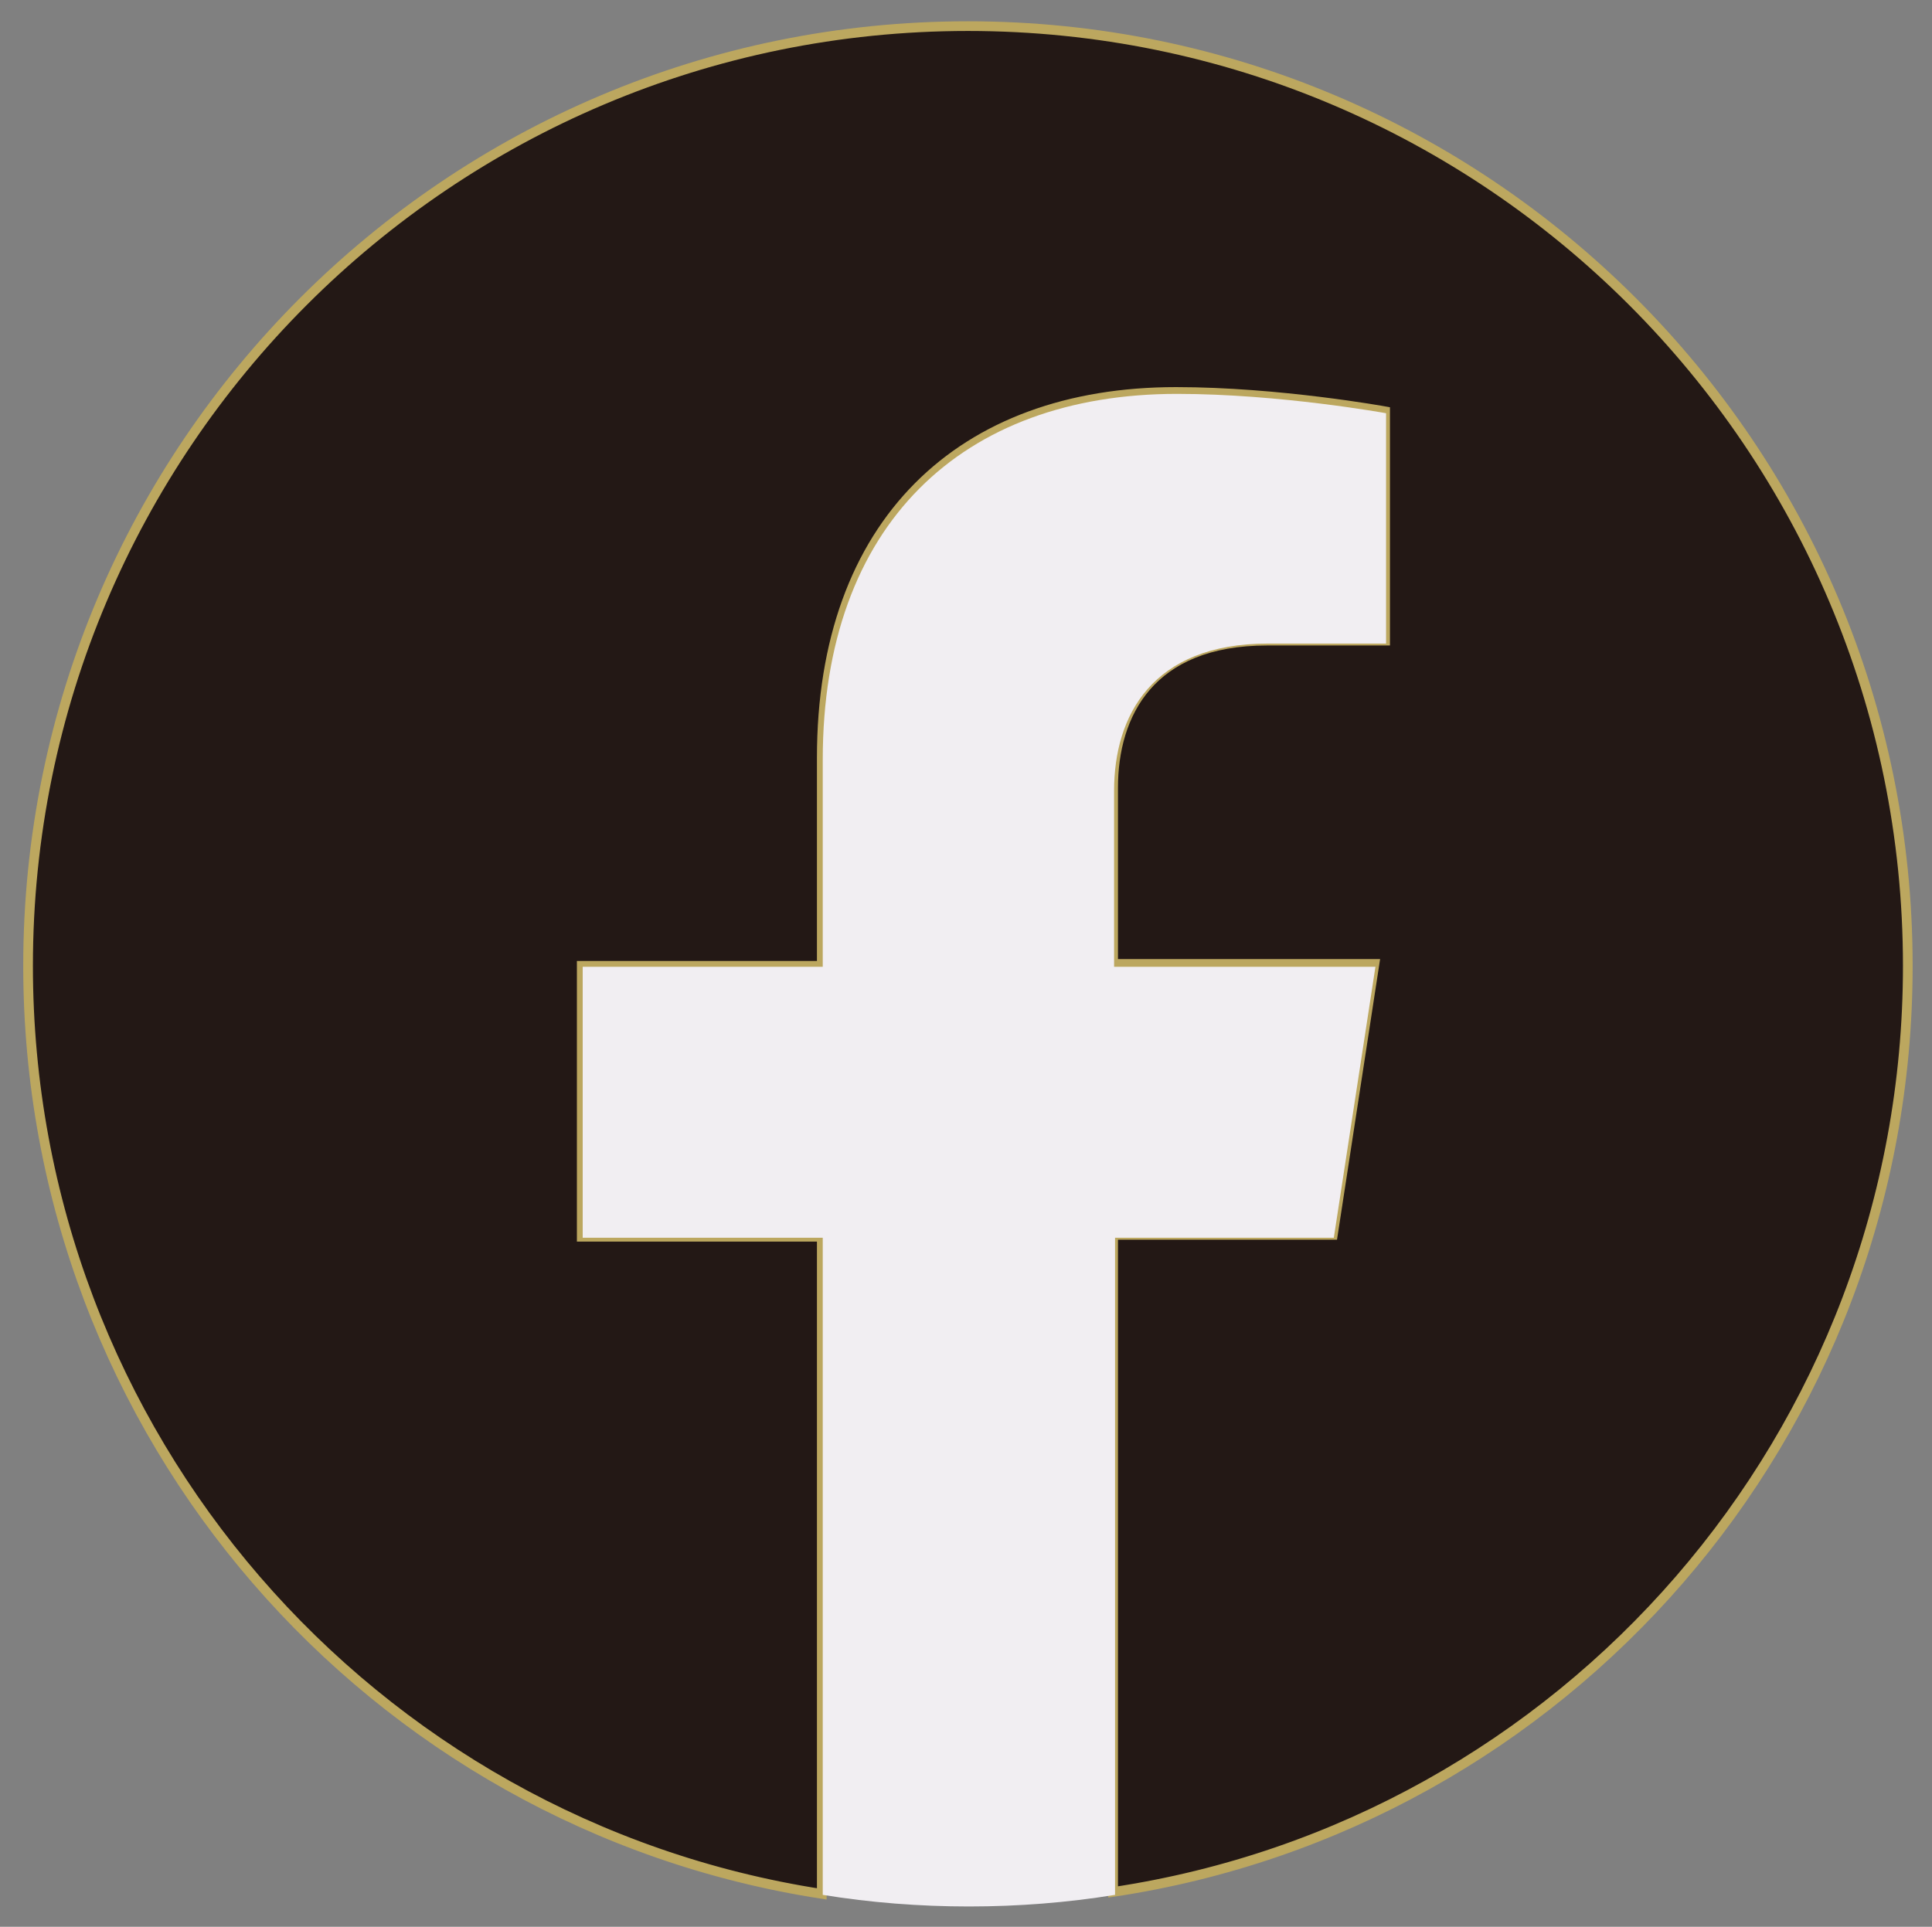 <?xml version="1.0" encoding="utf-8"?>
<!-- Generator: Adobe Illustrator 26.3.1, SVG Export Plug-In . SVG Version: 6.00 Build 0)  -->
<svg version="1.1" id="Layer_1" xmlns="http://www.w3.org/2000/svg" xmlns:xlink="http://www.w3.org/1999/xlink" x="0px" y="0px"
	 viewBox="0 0 199.6 199.1" style="enable-background:new 0 0 199.6 199.1;" xml:space="preserve">
<rect x="0" y="0" width="199.6" height="199.1" fill="#808080" stroke="none"/>
<style type="text/css">
	.st0{fill:#231815;stroke:#BCA75F;stroke-miterlimit:10;}
	.st1{fill:#F1EEF2;}
</style>
<path class="st0" d="M197.1,99.8c0-53.6-43.5-97.1-97.1-97.1S2.9,46.2,2.9,99.8c0,48.5,35.5,88.7,82,95.9v-67.9H60.1v-28h24.8V78.3
	c0-24.3,14.4-37.8,36.6-37.8c10.6,0,21.6,2,21.6,2v23.7h-12.2c-12.1,0-15.9,7.6-15.9,15.2v18.2h27l-4.3,28H115v67.9
	C161.6,188.5,197.1,148.3,197.1,99.8z"/>
<path class="st1" d="M137.8,127.9l4.3-28h-27V81.7c0-7.7,3.9-15.2,15.9-15.2h12.2V42.7c0,0-11-2-21.6-2C99.4,40.7,85,54.2,85,78.5
	v21.4H60.2v28H85v67.9c4.9,0.8,10,1.2,15.1,1.2s10.2-0.4,15.1-1.2v-67.9L137.8,127.9L137.8,127.9z"/>
</svg>
